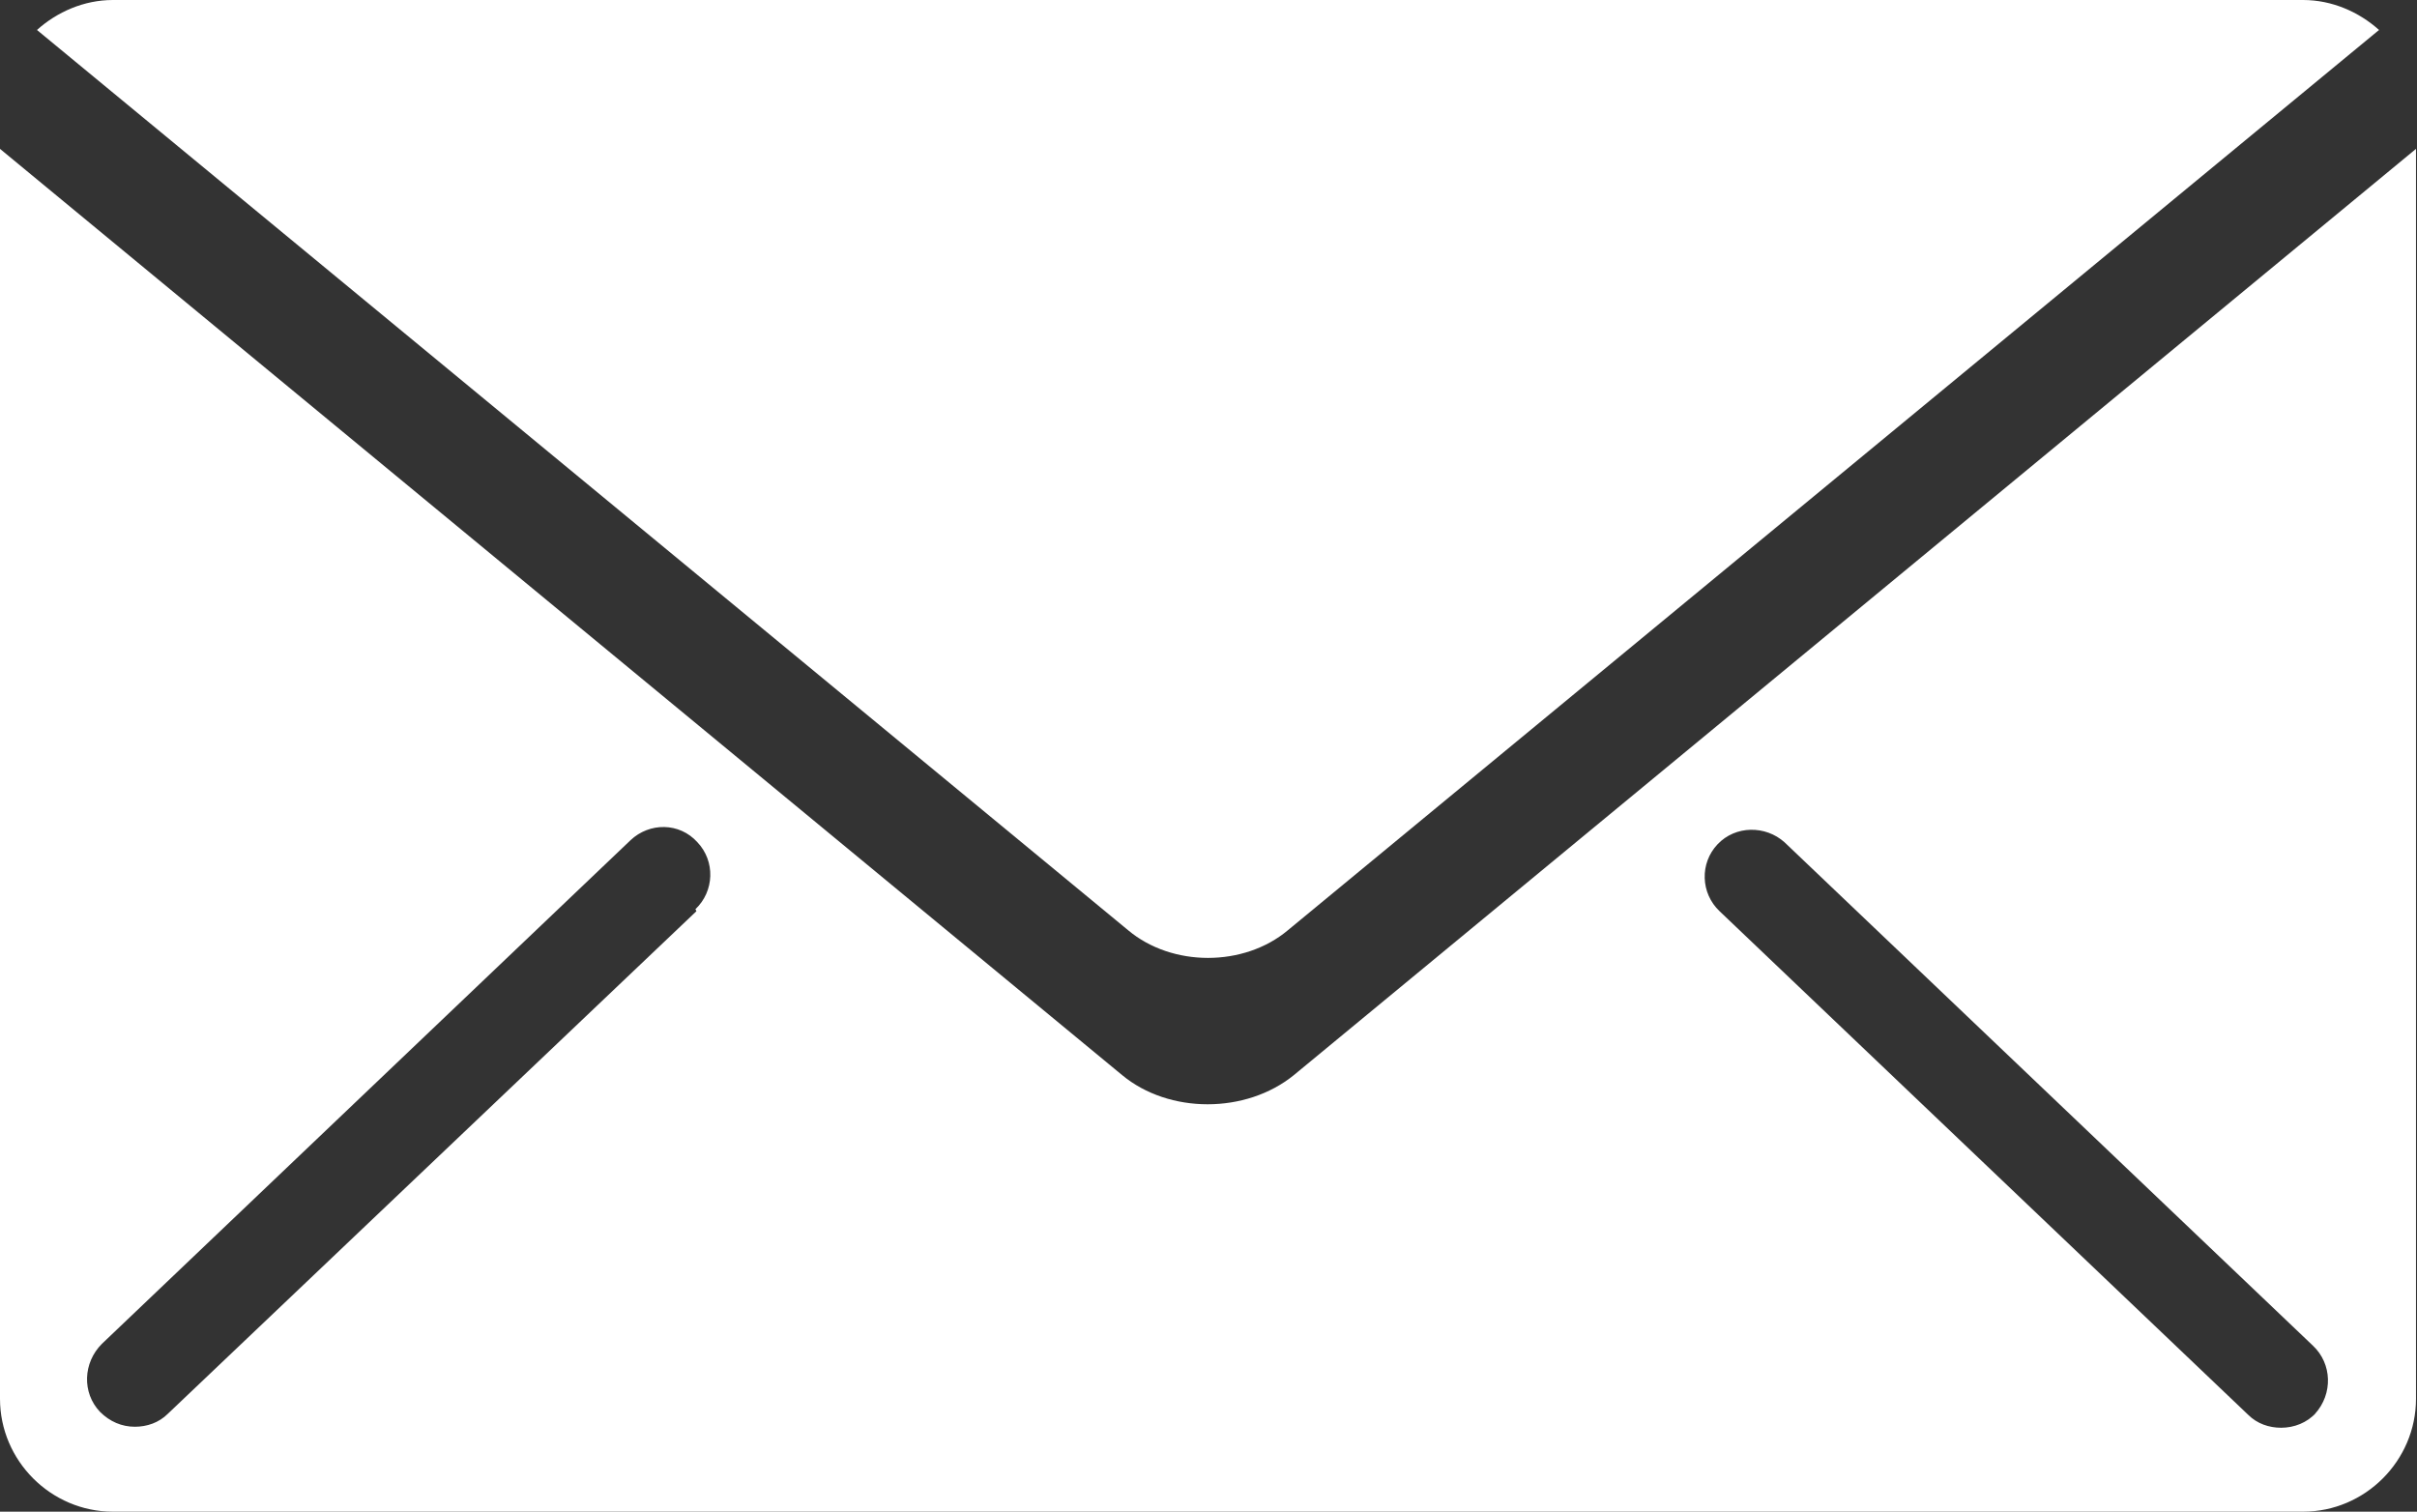 <?xml version="1.0" encoding="UTF-8"?><svg id="_レイヤー_2" xmlns="http://www.w3.org/2000/svg" viewBox="0 0 24.19 15.13"><rect x="0" y="0" width="24.19" height="15.13" fill="#333333" stroke="none"/><defs><style>.cls-1{fill:#fff;}</style></defs><g id="_レイヤー_1-2"><path class="cls-1" d="m23.06,0H1.13c-.29,0-.56.12-.76.3l10.92,9.01c.44.37,1.16.37,1.6,0L23.81.3c-.2-.18-.47-.3-.76-.3Z"/><path class="cls-1" d="m12.95,10.76c-.48.39-1.25.39-1.72,0L0,1.49v12.51c0,.62.51,1.13,1.13,1.13h21.92c.62,0,1.13-.51,1.13-1.13V1.49l-11.23,9.27Zm-5.98-1.64L1.68,14.15c-.09.09-.21.13-.33.13-.13,0-.25-.05-.35-.15-.18-.19-.17-.49.02-.68l5.29-5.04c.19-.18.49-.18.67.02.18.19.17.49-.02.67Zm16.21,5.02c-.09.1-.22.15-.35.15-.12,0-.24-.04-.33-.13l-5.29-5.04c-.19-.18-.2-.48-.02-.67.18-.19.48-.19.67-.02l5.29,5.04c.19.18.2.48.02.68Z"/></g></svg>